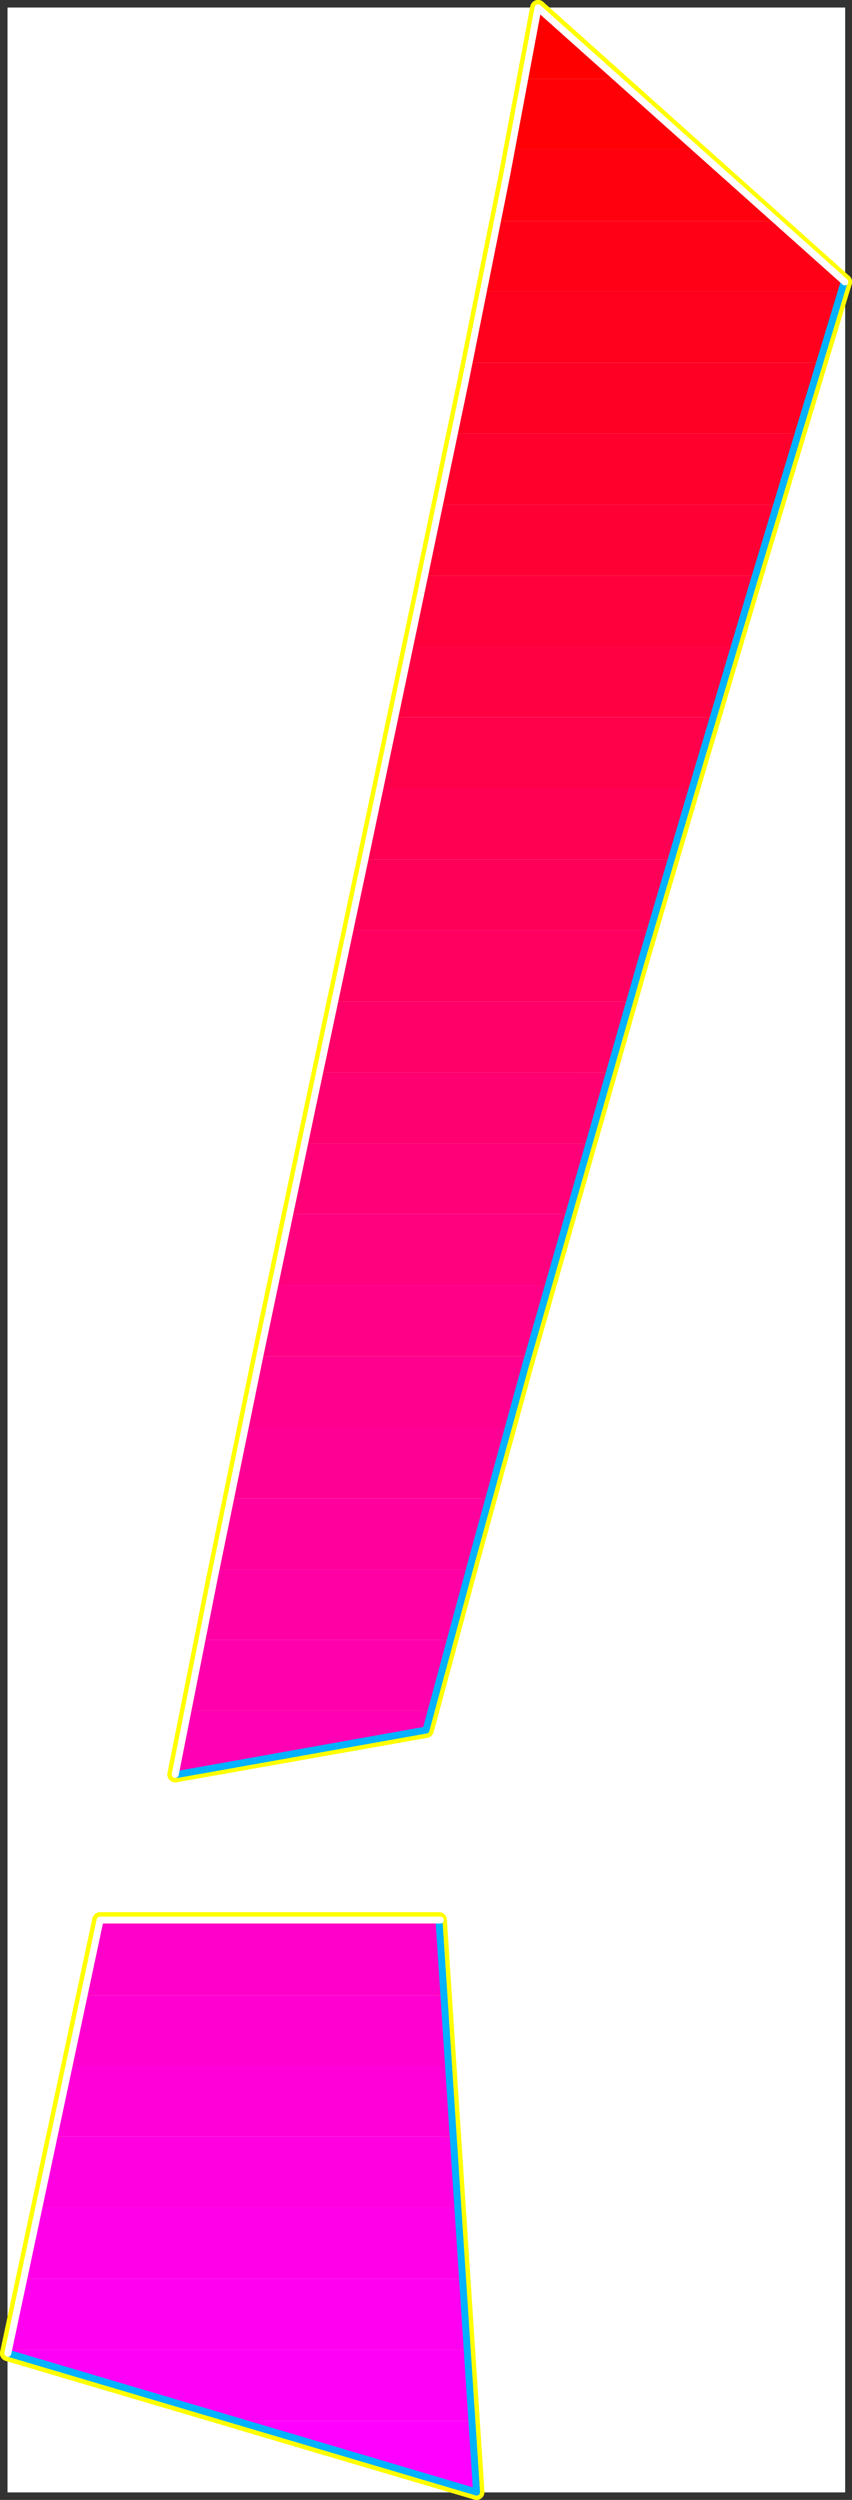 <?xml version="1.0" encoding="UTF-8" standalone="no"?>
<svg
   version="1.0"
   width="53.328mm"
   height="156.396mm"
   id="svg57"
   sodipodi:docname="Sleek Italic Punc 01.wmf"
   xmlns:inkscape="http://www.inkscape.org/namespaces/inkscape"
   xmlns:sodipodi="http://sodipodi.sourceforge.net/DTD/sodipodi-0.dtd"
   xmlns="http://www.w3.org/2000/svg"
   xmlns:svg="http://www.w3.org/2000/svg">
  <rect width="100%" height="100%" fill="#333333" stroke="none"/>
  <sodipodi:namedview
     id="namedview57"
     pagecolor="#ffffff"
     bordercolor="#000000"
     borderopacity="0.25"
     inkscape:showpageshadow="2"
     inkscape:pageopacity="0.0"
     inkscape:pagecheckerboard="0"
     inkscape:deskcolor="#d1d1d1"
     inkscape:document-units="mm" />
  <defs
     id="defs1">
    <pattern
       id="WMFhbasepattern"
       patternUnits="userSpaceOnUse"
       width="6"
       height="6"
       x="0"
       y="0" />
  </defs>
  <path
     style="fill:#ffffff;fill-opacity:1;fill-rule:evenodd;stroke:#ffffff;stroke-width:0.162px;stroke-linecap:round;stroke-linejoin:round;stroke-miterlimit:4;stroke-dasharray:none;stroke-opacity:1"
     d="M 1.859,1.859 V 589.242 H 199.856 V 1.859 v 0 z"
     id="path1" />
  <path
     style="fill:none;stroke:#ffff00;stroke-width:3.717px;stroke-linecap:round;stroke-linejoin:round;stroke-miterlimit:4;stroke-dasharray:none;stroke-opacity:1"
     d="M 199.694,66.657 127.284,1.859"
     id="path2" />
  <path
     style="fill:none;stroke:#ffff00;stroke-width:3.717px;stroke-linecap:round;stroke-linejoin:round;stroke-miterlimit:4;stroke-dasharray:none;stroke-opacity:1"
     d="M 199.694,66.657 127.284,1.859"
     id="path3" />
  <path
     style="fill:none;stroke:#ffff00;stroke-width:3.717px;stroke-linecap:round;stroke-linejoin:round;stroke-miterlimit:4;stroke-dasharray:none;stroke-opacity:1"
     d="m 127.284,1.859 -7.435,39.59 -9.698,48.316 -11.476,54.779 -12.284,58.334 -12.607,59.304 -12.122,57.526 -10.991,53.487 -9.213,46.377"
     id="path4" />
  <path
     style="fill:none;stroke:#ffff00;stroke-width:3.717px;stroke-linecap:round;stroke-linejoin:round;stroke-miterlimit:4;stroke-dasharray:none;stroke-opacity:1"
     d="m 127.284,1.859 -7.435,39.59 -9.698,48.316 -11.476,54.779 -12.284,58.334 -12.607,59.304 -12.122,57.526 -10.991,53.487 -9.213,46.377"
     id="path5" />
  <path
     style="fill:none;stroke:#ffff00;stroke-width:3.717px;stroke-linecap:round;stroke-linejoin:round;stroke-miterlimit:4;stroke-dasharray:none;stroke-opacity:1"
     d="M 41.458,419.572 100.777,409.068"
     id="path6" />
  <path
     style="fill:none;stroke:#ffff00;stroke-width:3.717px;stroke-linecap:round;stroke-linejoin:round;stroke-miterlimit:4;stroke-dasharray:none;stroke-opacity:1"
     d="M 41.458,419.572 100.777,409.068"
     id="path7" />
  <path
     style="fill:none;stroke:#ffff00;stroke-width:3.717px;stroke-linecap:round;stroke-linejoin:round;stroke-miterlimit:4;stroke-dasharray:none;stroke-opacity:1"
     d="m 100.777,409.068 11.153,-41.206 12.446,-45.246 13.577,-47.346 13.739,-47.993 13.739,-46.538 12.93,-43.468 11.637,-38.62 9.698,-31.995"
     id="path8" />
  <path
     style="fill:none;stroke:#ffff00;stroke-width:3.717px;stroke-linecap:round;stroke-linejoin:round;stroke-miterlimit:4;stroke-dasharray:none;stroke-opacity:1"
     d="m 100.777,409.068 11.153,-41.206 12.446,-45.246 13.577,-47.346 13.739,-47.993 13.739,-46.538 12.93,-43.468 11.637,-38.62 9.698,-31.995"
     id="path9" />
  <path
     style="fill:none;stroke:#ffff00;stroke-width:3.717px;stroke-linecap:round;stroke-linejoin:round;stroke-miterlimit:4;stroke-dasharray:none;stroke-opacity:1"
     d="M 112.737,589.242 103.848,453.991 H 23.679 L 1.859,556.439 112.737,589.242"
     id="path10" />
  <path
     style="fill:none;stroke:#ffff00;stroke-width:3.717px;stroke-linecap:round;stroke-linejoin:round;stroke-miterlimit:4;stroke-dasharray:none;stroke-opacity:1"
     d="M 112.737,589.242 103.848,453.991 H 23.679 L 1.859,556.439 112.737,589.242"
     id="path11" />
  <path
     style="fill:#ff0000;fill-opacity:1;fill-rule:evenodd;stroke:none"
     d="m 127.284,1.859 18.749,16.805 h -21.82 l 0.485,-2.262 0.323,-2.262 0.323,-2.101 0.485,-2.101 0.323,-2.101 0.323,-2.101 0.323,-1.939 z"
     id="path12" />
  <path
     style="fill:#ff0007;fill-opacity:1;fill-rule:evenodd;stroke:none"
     d="m 146.033,18.664 18.749,16.644 h -43.802 l 0.485,-2.101 0.323,-2.101 0.485,-2.262 0.485,-2.101 0.323,-2.101 0.323,-1.939 0.485,-2.101 0.323,-1.939 z"
     id="path13" />
  <path
     style="fill:#ff000e;fill-opacity:1;fill-rule:evenodd;stroke:none"
     d="m 164.782,35.308 18.749,16.967 h -65.784 l 0.323,-2.262 0.485,-2.101 0.485,-2.101 0.323,-2.101 0.485,-2.101 0.323,-2.101 0.485,-2.101 0.323,-2.101 z"
     id="path14" />
  <path
     style="fill:#ff0016;fill-opacity:1;fill-rule:evenodd;stroke:none"
     d="m 183.531,52.275 16.163,14.382 -0.162,0.323 v 0.162 l -0.162,0.323 v 0.323 l -0.162,0.323 v 0.323 l -0.162,0.162 -0.162,0.323 h -84.533 l 0.485,-2.101 0.323,-2.101 0.485,-2.262 0.485,-1.939 0.323,-2.262 0.485,-1.939 0.323,-2.101 0.485,-1.939 z"
     id="path15" />
  <path
     style="fill:#ff001d;fill-opacity:1;fill-rule:evenodd;stroke:none"
     d="m 110.959,85.725 0.485,-2.101 0.323,-2.101 0.485,-2.101 0.485,-2.101 0.323,-2.101 0.485,-2.101 0.485,-2.101 0.323,-2.101 h 84.533 l -0.485,1.939 -0.647,2.101 -0.647,2.101 -0.647,2.101 -0.647,2.101 -0.647,2.101 -0.647,2.101 -0.647,2.262 z"
     id="path16" />
  <path
     style="fill:#ff0025;fill-opacity:1;fill-rule:evenodd;stroke:none"
     d="m 107.565,102.53 0.323,-2.101 0.485,-2.101 0.485,-2.101 0.323,-2.262 0.485,-1.939 0.485,-2.101 0.323,-2.101 0.485,-2.101 h 82.916 l -0.647,2.101 -0.647,1.939 -0.647,2.101 -0.647,2.101 -0.647,2.101 -0.647,2.101 -0.647,2.262 -0.647,2.101 z"
     id="path17" />
  <path
     style="fill:#ff002d;fill-opacity:1;fill-rule:evenodd;stroke:none"
     d="m 104.009,119.335 0.485,-2.101 0.485,-2.101 0.323,-2.101 0.485,-2.101 0.485,-2.101 0.323,-2.101 0.485,-2.101 0.485,-2.101 h 81.138 l -0.485,1.939 -0.647,2.101 -0.647,2.101 -0.647,2.101 -0.647,2.101 -0.647,2.101 -0.647,2.262 -0.647,2.101 z"
     id="path18" />
  <path
     style="fill:#ff0034;fill-opacity:1;fill-rule:evenodd;stroke:none"
     d="m 100.615,136.141 0.323,-2.262 0.485,-2.101 0.485,-2.101 0.323,-2.101 0.485,-2.101 0.485,-1.939 0.323,-2.101 0.485,-2.101 h 79.684 l -0.647,2.101 -0.647,1.939 -0.485,2.101 -0.647,2.101 -0.647,2.101 -0.647,2.101 -0.647,2.101 -0.647,2.262 z"
     id="path19" />
  <path
     style="fill:#ff003c;fill-opacity:1;fill-rule:evenodd;stroke:none"
     d="m 97.059,152.946 0.323,-2.262 0.485,-2.101 0.485,-2.101 0.485,-2.101 0.323,-2.101 0.485,-2.101 0.485,-2.101 0.485,-1.939 h 78.068 l -0.647,1.939 -0.647,2.101 -0.485,2.101 -0.647,2.101 -0.647,2.101 -0.647,2.101 -0.647,2.101 -0.647,2.262 z"
     id="path20" />
  <path
     style="fill:#ff0043;fill-opacity:1;fill-rule:evenodd;stroke:none"
     d="m 93.503,169.59 0.323,-2.101 0.485,-2.101 0.485,-2.101 0.485,-2.101 0.323,-2.101 0.485,-2.101 0.485,-2.101 0.485,-1.939 h 76.613 l -0.647,1.939 -0.647,2.101 -0.485,2.101 -0.647,2.101 -0.647,2.101 -0.647,2.101 -0.647,2.101 -0.647,2.101 z"
     id="path21" />
  <path
     style="fill:#ff004a;fill-opacity:1;fill-rule:evenodd;stroke:none"
     d="m 89.947,186.396 0.323,-2.101 0.485,-2.101 0.485,-2.101 0.485,-2.101 0.323,-2.101 0.485,-2.101 0.485,-2.101 0.485,-2.101 h 75.158 l -0.647,2.101 -0.647,2.101 -0.485,2.101 -0.647,2.101 -0.647,2.101 -0.647,2.101 -0.647,2.101 -0.485,2.101 z"
     id="path22" />
  <path
     style="fill:#ff0052;fill-opacity:1;fill-rule:evenodd;stroke:none"
     d="m 86.391,203.201 0.323,-2.101 0.485,-2.101 0.485,-2.101 0.485,-2.101 0.323,-2.101 0.485,-2.101 0.485,-2.101 0.485,-2.101 h 73.865 l -0.647,2.101 -0.647,2.101 -0.647,2.101 -0.647,2.101 -0.647,2.101 -0.485,2.101 -0.647,2.101 -0.647,2.101 z"
     id="path23" />
  <path
     style="fill:#ff0059;fill-opacity:1;fill-rule:evenodd;stroke:none"
     d="m 82.836,220.007 0.323,-2.101 0.485,-2.101 0.485,-2.101 0.485,-2.101 0.323,-2.101 0.485,-2.101 0.485,-2.101 0.485,-2.101 h 72.41 l -0.647,2.101 -0.647,2.101 -0.485,2.101 -0.647,2.101 -0.647,2.101 -0.647,2.101 -0.647,2.101 -0.485,2.101 z"
     id="path24" />
  <path
     style="fill:#ff0061;fill-opacity:1;fill-rule:evenodd;stroke:none"
     d="m 79.28,236.812 0.323,-2.101 0.485,-2.101 0.485,-2.101 0.323,-2.101 0.485,-2.101 0.485,-2.101 0.485,-2.101 0.485,-2.101 h 71.117 l -0.647,2.101 -0.647,2.101 -0.647,2.101 -0.647,2.101 -0.485,2.101 -0.647,2.101 -0.647,2.101 -0.485,2.101 z"
     id="path25" />
  <path
     style="fill:#ff0069;fill-opacity:1;fill-rule:evenodd;stroke:none"
     d="m 75.724,253.618 0.323,-2.262 0.485,-1.939 0.485,-2.101 0.323,-2.101 0.485,-2.101 0.485,-2.101 0.485,-2.101 0.485,-2.101 h 69.824 l -0.647,2.101 -0.647,2.101 -0.647,2.101 -0.647,2.101 -0.647,1.939 -0.485,2.262 -0.647,1.939 -0.647,2.262 z"
     id="path26" />
  <path
     style="fill:#ff0070;fill-opacity:1;fill-rule:evenodd;stroke:none"
     d="m 72.006,270.423 0.485,-2.262 0.485,-2.101 0.485,-1.939 0.323,-2.262 0.485,-1.939 0.485,-2.262 0.485,-2.101 0.485,-1.939 h 68.37 l -0.485,1.939 -0.647,2.101 -0.647,2.101 -0.647,2.101 -0.485,2.262 -0.647,1.939 -0.647,2.101 -0.647,2.262 z"
     id="path27" />
  <path
     style="fill:#ff0078;fill-opacity:1;fill-rule:evenodd;stroke:none"
     d="m 68.45,287.067 0.485,-2.101 0.485,-2.101 0.485,-1.939 0.323,-2.262 0.485,-1.939 0.485,-2.101 0.485,-2.262 0.323,-1.939 H 139.245 l -0.485,1.939 -0.647,2.262 -0.647,1.939 -0.647,2.101 -0.485,2.101 -0.647,2.101 -0.647,2.101 -0.647,2.101 z"
     id="path28" />
  <path
     style="fill:#ff007f;fill-opacity:1;fill-rule:evenodd;stroke:none"
     d="m 65.056,303.873 0.323,-2.101 0.485,-2.101 0.485,-2.101 0.323,-2.101 0.485,-2.101 0.485,-2.101 0.485,-2.101 0.323,-2.101 h 65.945 l -0.485,2.101 -0.647,2.101 -0.647,2.101 -0.485,2.101 -0.647,2.101 -0.647,2.101 -0.485,2.101 -0.647,2.101 z"
     id="path29" />
  <path
     style="fill:#ff0086;fill-opacity:1;fill-rule:evenodd;stroke:none"
     d="m 61.5,320.678 0.323,-2.101 0.485,-2.101 0.485,-2.101 0.485,-2.101 0.323,-2.101 0.485,-2.101 0.485,-2.101 0.485,-2.101 h 64.652 l -0.647,2.101 -0.647,2.101 -0.485,2.101 -0.647,2.101 -0.485,2.101 -0.647,2.101 -0.647,2.101 -0.485,2.101 z"
     id="path30" />
  <path
     style="fill:#ff008e;fill-opacity:1;fill-rule:evenodd;stroke:none"
     d="m 57.944,337.484 0.485,-2.101 0.485,-2.101 0.323,-2.101 0.485,-2.101 0.485,-2.101 0.323,-2.101 0.485,-2.101 0.485,-2.101 h 63.521 l -0.647,2.101 -0.647,2.101 -0.485,2.101 -0.647,2.101 -0.647,2.101 -0.485,2.101 -0.647,2.101 -0.485,2.101 z"
     id="path31" />
  <path
     style="fill:#ff0095;fill-opacity:1;fill-rule:evenodd;stroke:none"
     d="m 54.55,354.289 0.323,-2.101 0.485,-2.101 0.485,-2.101 0.323,-2.101 0.485,-2.101 0.485,-2.101 0.323,-2.101 0.485,-2.101 h 62.389 l -0.647,2.101 -0.647,2.101 -0.485,2.101 -0.647,2.101 -0.647,2.101 -0.485,2.101 -0.647,2.101 -0.485,2.101 z"
     id="path32" />
  <path
     style="fill:#ff009d;fill-opacity:1;fill-rule:evenodd;stroke:none"
     d="m 51.156,371.094 0.323,-2.101 0.485,-2.101 0.323,-2.101 0.485,-2.101 0.485,-2.101 0.323,-2.101 0.485,-2.101 0.485,-2.101 h 61.096 l -0.647,2.101 -0.485,2.101 -0.647,2.101 -0.647,2.101 -0.485,2.101 -0.647,2.101 -0.485,2.101 -0.647,2.101 z"
     id="path33" />
  <path
     style="fill:#ff00a5;fill-opacity:1;fill-rule:evenodd;stroke:none"
     d="m 47.762,387.738 0.323,-1.939 0.485,-2.101 0.323,-2.101 0.485,-2.101 0.485,-2.101 0.323,-2.101 0.485,-2.101 0.485,-2.101 h 59.803 l -0.485,2.101 -0.647,2.101 -0.485,2.101 -0.647,2.101 -0.485,2.101 -0.647,2.101 -0.485,2.101 -0.647,1.939 z"
     id="path34" />
  <path
     style="fill:#ff00ac;fill-opacity:1;fill-rule:evenodd;stroke:none"
     d="m 44.368,404.544 0.323,-1.939 0.485,-2.101 0.485,-2.101 0.323,-2.101 0.485,-2.101 0.323,-2.101 0.485,-2.101 0.485,-2.262 h 58.672 l -0.485,2.101 -0.647,2.262 -0.485,2.101 -0.647,2.101 -0.485,2.101 -0.647,2.101 -0.485,2.101 -0.485,1.939 z"
     id="path35" />
  <path
     style="fill:#ff00b4;fill-opacity:1;fill-rule:evenodd;stroke:none"
     d="m 44.368,404.544 -0.323,1.939 -0.323,1.939 -0.485,1.939 -0.323,1.778 -0.323,1.939 -0.323,1.939 -0.485,1.778 -0.323,1.778 59.318,-10.503 0.162,-0.646 0.162,-0.485 0.162,-0.485 0.162,-0.646 0.162,-0.485 0.162,-0.646 0.162,-0.485 0.162,-0.646 z"
     id="path36" />
  <path
     style="fill:#ff00c2;fill-opacity:1;fill-rule:evenodd;stroke:none"
     d="M 23.356,454.96 H 103.848 V 453.991 H 23.679 Z"
     id="path37" />
  <path
     style="fill:#ff00ca;fill-opacity:1;fill-rule:evenodd;stroke:none"
     d="m 19.8,471.766 h 85.179 l -1.131,-16.805 H 23.356 Z"
     id="path38" />
  <path
     style="fill:#ff00d1;fill-opacity:1;fill-rule:evenodd;stroke:none"
     d="M 106.11,488.571 H 16.244 l 0.162,-0.808 3.394,-15.998 h 85.179 z"
     id="path39" />
  <path
     style="fill:#ff00d9;fill-opacity:1;fill-rule:evenodd;stroke:none"
     d="M 12.688,505.215 H 107.242 L 106.11,488.571 H 16.244 l -0.485,2.262 z"
     id="path40" />
  <path
     style="fill:#ff00e1;fill-opacity:1;fill-rule:evenodd;stroke:none"
     d="M 9.132,522.021 H 108.212 l -0.97,-16.805 H 12.688 Z"
     id="path41" />
  <path
     style="fill:#ff00e8;fill-opacity:1;fill-rule:evenodd;stroke:none"
     d="M 5.576,538.826 H 109.343 l -1.131,-16.805 H 9.132 Z"
     id="path42" />
  <path
     style="fill:#ff00f0;fill-opacity:1;fill-rule:evenodd;stroke:none"
     d="M 2.02,555.632 H 110.474 l -1.131,-16.805 H 5.576 Z"
     id="path43" />
  <path
     style="fill:#ff00f7;fill-opacity:1;fill-rule:evenodd;stroke:none"
     d="M 55.843,572.437 H 111.606 l -1.131,-16.805 H 2.02 l -0.162,0.808 z"
     id="path44" />
  <path
     style="fill:#ff00ff;fill-opacity:1;fill-rule:evenodd;stroke:none"
     d="m 112.576,589.242 h 0.162 L 111.606,572.437 H 55.843 Z"
     id="path45" />
  <path
     style="fill:none;stroke:#00b2ff;stroke-width:1.616px;stroke-linecap:round;stroke-linejoin:round;stroke-miterlimit:4;stroke-dasharray:none;stroke-opacity:1"
     d="M 2.02,556.439 112.737,589.242 103.848,453.991"
     id="path46" />
  <path
     style="fill:none;stroke:#00b2ff;stroke-width:1.616px;stroke-linecap:round;stroke-linejoin:round;stroke-miterlimit:4;stroke-dasharray:none;stroke-opacity:1"
     d="M 2.02,556.439 112.737,589.242 103.848,453.991"
     id="path47" />
  <path
     style="fill:none;stroke:#00b2ff;stroke-width:1.616px;stroke-linecap:round;stroke-linejoin:round;stroke-miterlimit:4;stroke-dasharray:none;stroke-opacity:1"
     d="m 41.943,419.572 58.833,-10.503"
     id="path48" />
  <path
     style="fill:none;stroke:#00b2ff;stroke-width:1.616px;stroke-linecap:round;stroke-linejoin:round;stroke-miterlimit:4;stroke-dasharray:none;stroke-opacity:1"
     d="m 41.943,419.572 58.833,-10.503"
     id="path49" />
  <path
     style="fill:none;stroke:#00b2ff;stroke-width:1.616px;stroke-linecap:round;stroke-linejoin:round;stroke-miterlimit:4;stroke-dasharray:none;stroke-opacity:1"
     d="m 100.777,409.068 11.153,-41.206 12.446,-45.246 13.577,-47.346 13.739,-47.993 13.739,-46.538 12.93,-43.468 11.637,-38.62 9.698,-31.995"
     id="path50" />
  <path
     style="fill:none;stroke:#00b2ff;stroke-width:1.616px;stroke-linecap:round;stroke-linejoin:round;stroke-miterlimit:4;stroke-dasharray:none;stroke-opacity:1"
     d="m 100.777,409.068 11.153,-41.206 12.446,-45.246 13.577,-47.346 13.739,-47.993 13.739,-46.538 12.93,-43.468 11.637,-38.62 9.698,-31.995"
     id="path51" />
  <path
     style="fill:none;stroke:#ffffff;stroke-width:1.616px;stroke-linecap:round;stroke-linejoin:round;stroke-miterlimit:4;stroke-dasharray:none;stroke-opacity:1"
     d="M 104.171,453.991 H 23.679 L 1.859,556.439"
     id="path52" />
  <path
     style="fill:none;stroke:#ffffff;stroke-width:1.616px;stroke-linecap:round;stroke-linejoin:round;stroke-miterlimit:4;stroke-dasharray:none;stroke-opacity:1"
     d="M 104.171,453.991 H 23.679 L 1.859,556.439"
     id="path53" />
  <path
     style="fill:none;stroke:#ffffff;stroke-width:1.616px;stroke-linecap:round;stroke-linejoin:round;stroke-miterlimit:4;stroke-dasharray:none;stroke-opacity:1"
     d="M 199.856,66.657 127.284,1.859"
     id="path54" />
  <path
     style="fill:none;stroke:#ffffff;stroke-width:1.616px;stroke-linecap:round;stroke-linejoin:round;stroke-miterlimit:4;stroke-dasharray:none;stroke-opacity:1"
     d="M 199.856,66.657 127.284,1.859"
     id="path55" />
  <path
     style="fill:none;stroke:#ffffff;stroke-width:1.616px;stroke-linecap:round;stroke-linejoin:round;stroke-miterlimit:4;stroke-dasharray:none;stroke-opacity:1"
     d="m 127.284,1.859 -7.435,39.59 -9.698,48.316 -11.476,54.779 -12.284,58.334 -12.607,59.304 -12.122,57.526 -10.991,53.487 -9.213,46.377"
     id="path56" />
  <path
     style="fill:none;stroke:#ffffff;stroke-width:1.616px;stroke-linecap:round;stroke-linejoin:round;stroke-miterlimit:4;stroke-dasharray:none;stroke-opacity:1"
     d="m 127.284,1.859 -7.435,39.59 -9.698,48.316 -11.476,54.779 -12.284,58.334 -12.607,59.304 -12.122,57.526 -10.991,53.487 -9.213,46.377"
     id="path57" />
</svg>
